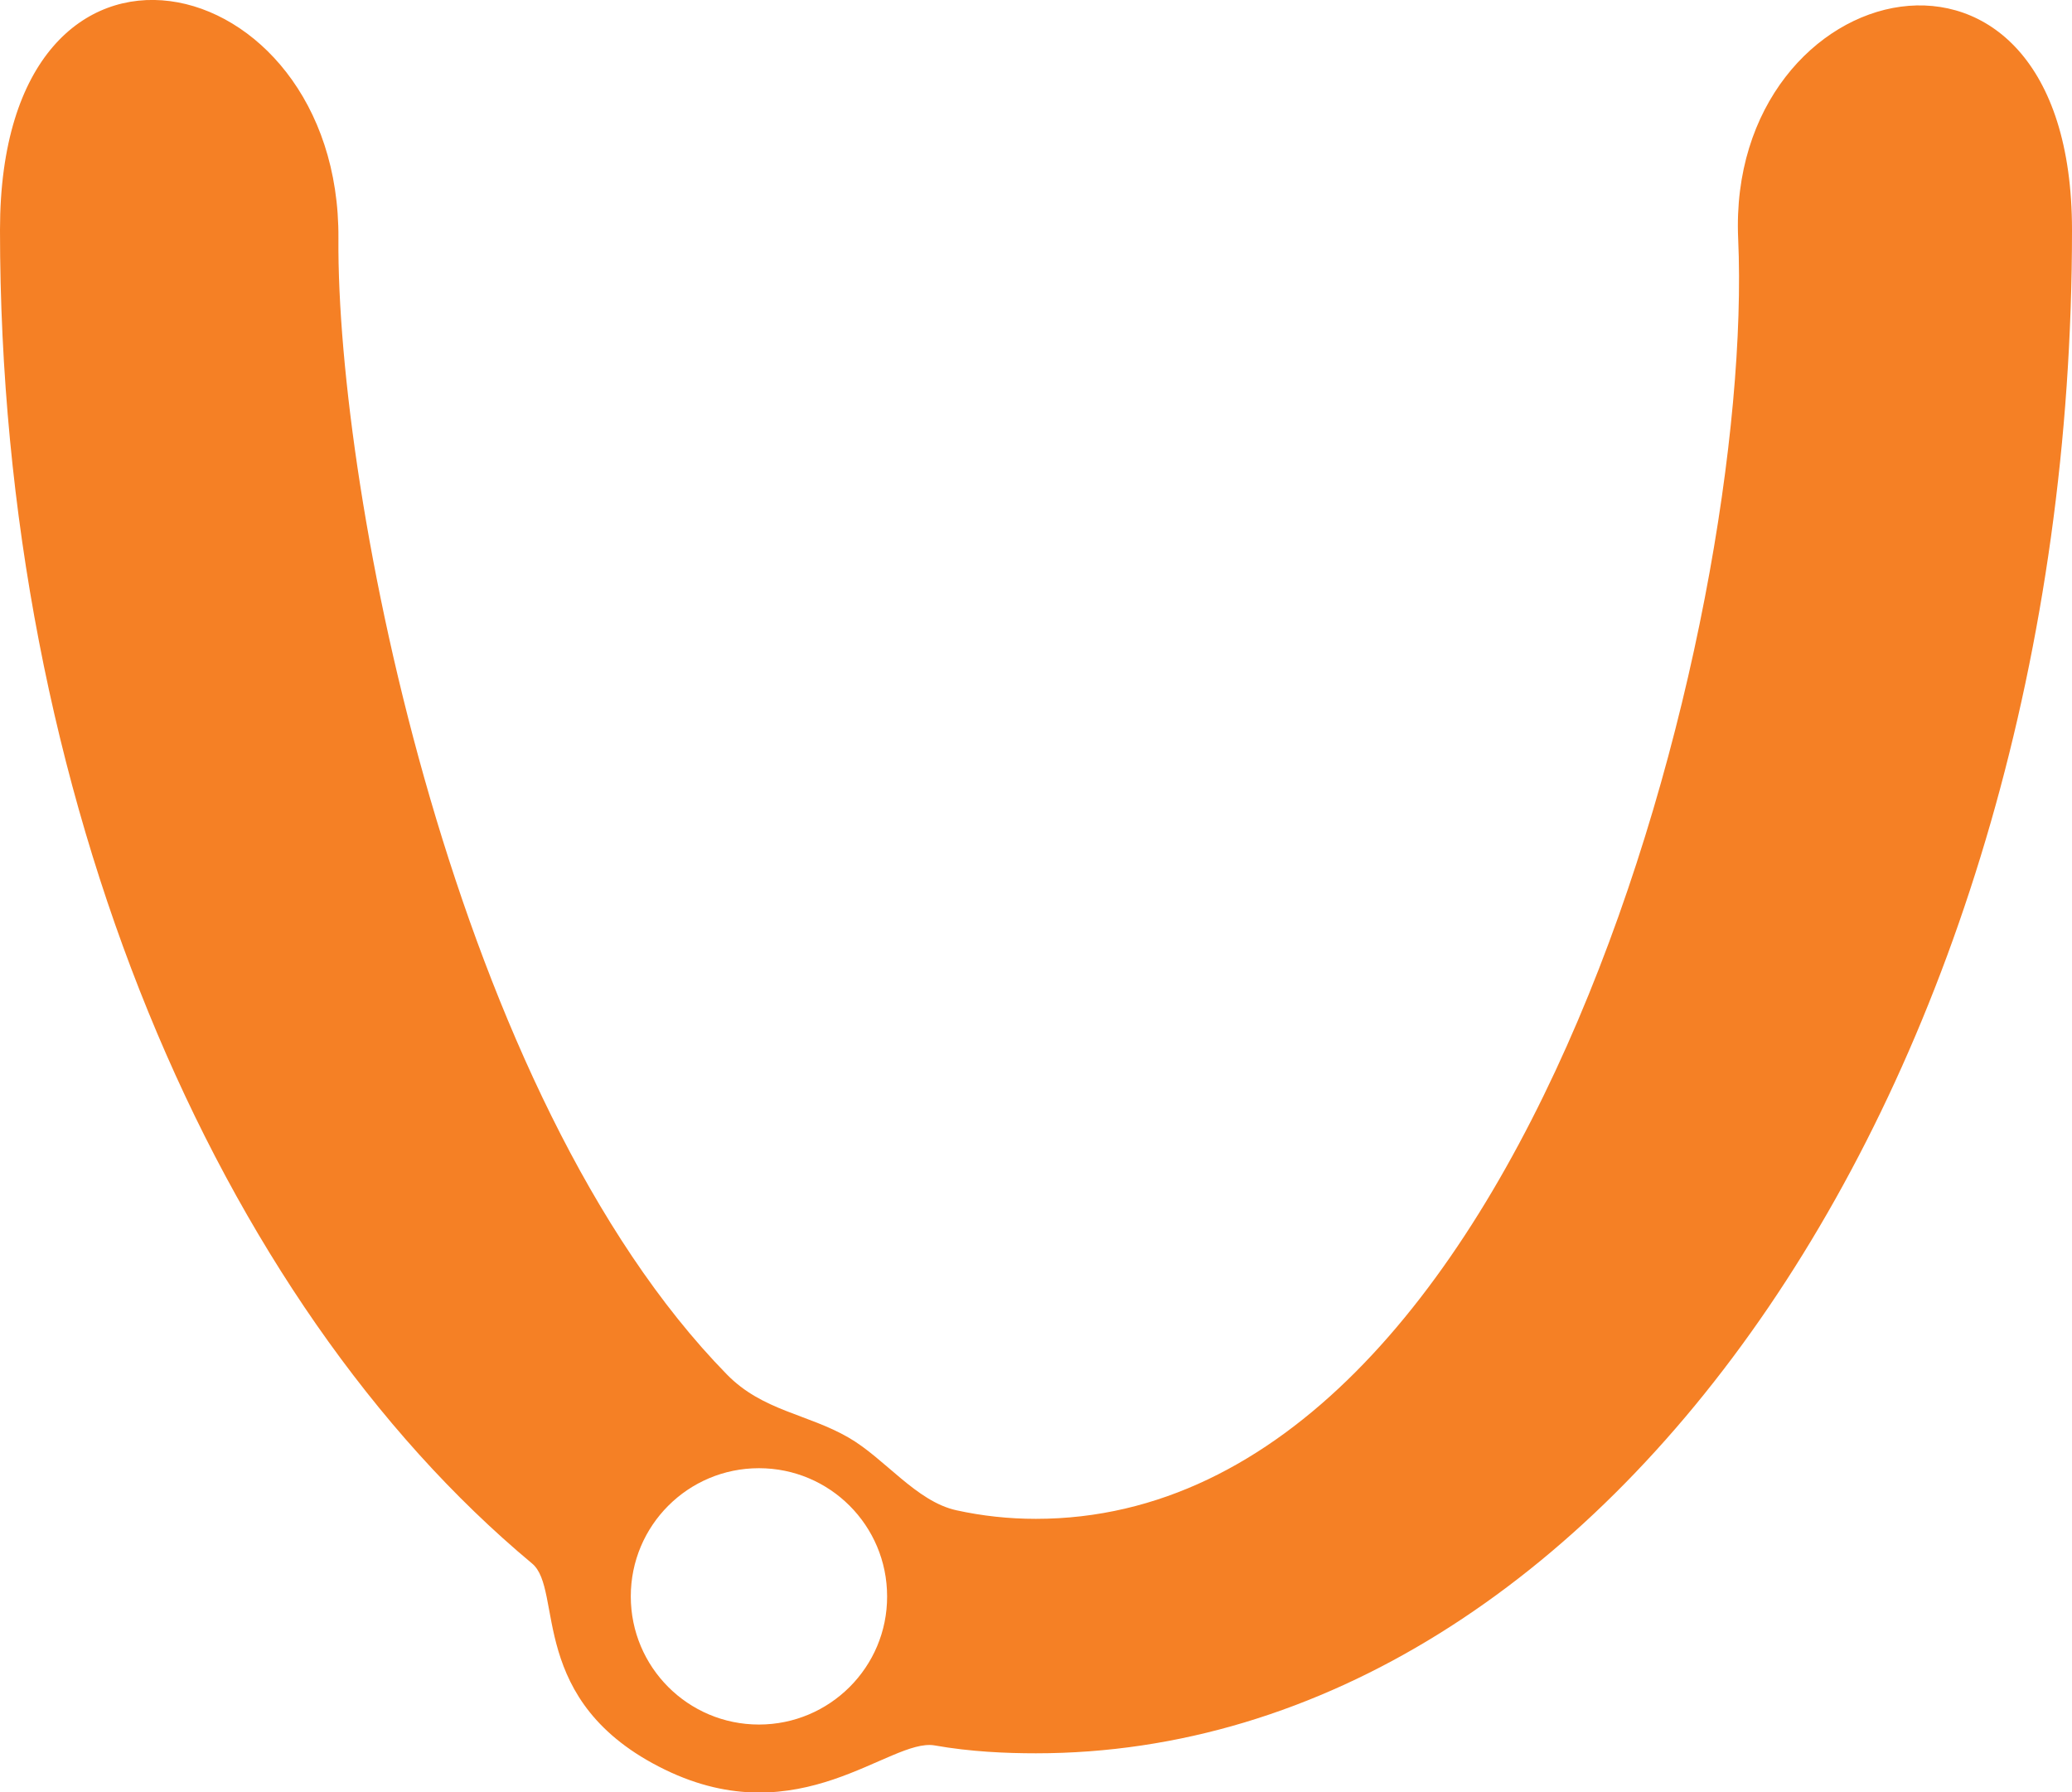 <?xml version="1.0" encoding="utf-8"?>
<!-- Generator: Adobe Illustrator 23.0.0, SVG Export Plug-In . SVG Version: 6.00 Build 0)  -->
<svg version="1.1" xmlns="http://www.w3.org/2000/svg" xmlns:xlink="http://www.w3.org/1999/xlink" x="0px" y="0px"
	 viewBox="0 0 99.43 86" style="enable-background:new 0 0 99.43 86;" xml:space="preserve">
<style type="text/css">
	.st0{fill:#F58025;}
	.st1{display:none;}
	.st2{display:inline;fill:#F58025;}
	.st3{display:inline;}
</style>
<g id="guide">
	<path class="st0" d="M83.41,11.45c0.81,18.15-10.09,61.43-33.7,61.43c-1.31,0-2.58-0.14-3.81-0.41c-1.93-0.42-3.44-2.49-5.18-3.49
		c-1.97-1.14-4.13-1.28-5.84-3.03C21.86,52.65,16.15,23.73,16.24,11.45C16.34-1.77,0-5.58,0,11.03c0,27.29,10.46,51.43,25.53,63.99
		c1.53,1.26-0.28,6.65,6.37,9.89c6.48,3.16,10.79-1.51,12.94-1.16c1.74,0.31,3.46,0.38,4.87,0.38c27.46,0,49.72-32.72,49.72-73.09
		C99.43-5.32,82.85-1.32,83.41,11.45z M36.42,82.75c-3.4,0-6.15-2.75-6.15-6.15c0-3.4,2.75-6.15,6.15-6.15
		c3.4,0,6.15,2.75,6.15,6.15C42.58,79.99,39.82,82.75,36.42,82.75z"/>
</g>
<g id="bar" class="st1">
	<path class="st2" d="M92.4,34.46l3.44-26.09c0.25-1.9-1.09-3.64-2.99-3.89c-1.89-0.25-4.65,1.09-4.9,2.99L84.61,33
		c-4.11,16.82-9.56,35.11-12.71,37.34c-6.46,2.39-34.63,2.99-39.61,0.18c-3.3-2.02-11.16-20.63-17.56-37.79L10.44,7.35
		c-0.32-1.89-3.12-3.16-5.01-2.84c-1.89,0.32-3.16,2.11-2.84,4l4.39,26.04c0,0,0.1,0.82-0.3,0.82c-3.31,0-6.8,3.78-6.8,8.09
		c0,4.5,3.66,8.16,8.16,8.16c1.75,0,3.37-0.55,4.7-1.5c0.15-0.11,0.62-0.2,0.81,0.13c1.73,2.91,8.67,18.49,9.6,21.67
		c0.1,0.33-0.18,0.77-0.31,0.88c-1.72,1.5-2.81,3.7-2.81,6.15c0,4.5,3.66,8.16,8.16,8.16c4.37,0,7.96-3.46,8.15-7.79
		c0.01-0.13,0.16-0.48,0.42-0.52c1.87-0.23,9.61,0.14,13.78,0.14c4.64,0,11.79-0.36,13.91-0.17c0.39,0.04,0.62,0.53,0.63,0.71
		c0.28,4.25,3.83,7.62,8.15,7.62c4.5,0,8.16-3.66,8.16-8.16c0-1.75-0.55-3.37-1.5-4.7c-0.1-0.13-0.29-0.66-0.19-1.03
		c0.96-3.4,7.3-19.11,8.85-21.67c0.15-0.24,0.58-0.26,0.72-0.23c0.67,0.18,1.38,0.28,2.11,0.28c4.5,0,8.16-3.66,8.16-8.16
		c0-3.91-2.76-7.18-6.43-7.98C92.57,35.36,92.4,34.48,92.4,34.46z M8.04,48.15c-2.59,0-4.7-2.11-4.7-4.7s2.11-4.7,4.7-4.7
		s4.7,2.11,4.7,4.7S10.63,48.15,8.04,48.15z M28.2,83.66c-2.59,0-4.7-2.11-4.7-4.7c0-2.59,2.11-4.7,4.7-4.7s4.7,2.11,4.7,4.7
		C32.89,81.55,30.79,83.66,28.2,83.66z M73.24,83.66c-2.59,0-4.7-2.11-4.7-4.7c0-2.59,2.11-4.7,4.7-4.7c2.59,0,4.7,2.11,4.7,4.7
		C77.94,81.55,75.83,83.66,73.24,83.66z M91.39,48.15c-2.59,0-4.7-2.11-4.7-4.7s2.11-4.7,4.7-4.7c2.59,0,4.7,2.11,4.7,4.7
		S93.98,48.15,91.39,48.15z"/>
</g>
<g id="custom_abutment" class="st1">
	<path class="st2" d="M67.97,91V75.06h12.4l10.07-6.18c0-4.11,0.44-7.85,2.75-12.21c1.67-3.15,5.62-6.46,6.32-9.46
		c-3.66-0.08-11.7-0.05-11.7-0.05s-0.82-17.83-1.25-23.76c-0.53-7.25-4.75-25.43-15.94-29.64c-4.5-1.69-10.67,3.4-21.38,5.81
		C38.87,1.9,41.67-5.02,31.99-5.02S19.15,8.67,16.05,26.11c-1.94,11.29-1.91,21.04-1.91,21.04s-16,0.05-14.26,0.05
		c1.69,4.26,5.44,6.07,8.53,11.19c2.36,3.91,3.06,10.48,3.06,10.48l10.39,6.18h12.4V91H67.97z"/>
</g>
<g id="Layer_4" class="st1">
	<g class="st3">
		<path class="st0" d="M57.17,45.87c0-7.45,0-47.17,0-47.17c0-3.13-2.56-5.7-5.7-5.7c-3.13,0-5.7,2.56-5.7,5.7c0,0,0,40.39,0,46.78
			c-24.62,0-26-22.12-35.08-34.66c0,0-1.61-2.78-4.96-1.76c-2.9,0.88-1.7,4.7-1.7,4.7s6.33,16.49,6.33,27.88s0,51.37,0,51.37h78.86
			c0,0,0-39.1,0-51.37c0-10.88,6.17-27.9,6.17-27.9s1.49-3.22-2.16-4.68c-3.55-1.42-5,3.3-5,3.3S79.34,45.87,57.17,45.87z"/>
	</g>
</g>
<g id="Layer_5" class="st1">
	<path class="st2" d="M82.74,46.74V-0.65c0-3.49-2.86-6.35-6.35-6.35H25.55c-3.59,0-6.53,2.94-6.53,6.53v47.2l-13.48,0v7.09
		l2.49,1.23l0.01,14.58l10.97,6.53h13.1V93h35.61V76.16h13.1l10.64-6.53l0.02-14.58l2.47-1.23v-7.08L82.74,46.74z"/>
</g>
<g id="Layer_6" class="st1">
	<g class="st3">
		<g>
			<path class="st0" d="M58.68,49.47h24.45c-2.99,15.67-16.75,27.51-33.29,27.51c-18.72,0-33.89-15.17-33.89-33.89
				S31.12,9.19,49.84,9.19c15.99,0,29.39,11.07,32.96,25.97h7.94c-3.71-19.2-20.63-33.74-40.9-33.74
				c-22.98,0-41.67,18.69-41.67,41.67s18.69,41.67,41.67,41.67c22.69,0,41.2-18.23,41.66-40.81l-30.76-0.34
				C60.64,45.79,59.89,47.81,58.68,49.47z"/>
			<path class="st0" d="M49.84-6.83c-27.57,0-49.91,22.35-49.91,49.91S22.27,93,49.84,93s49.91-22.35,49.91-49.91
				S77.4-6.83,49.84-6.83z M49.84,86.15c-23.75,0-43.06-19.32-43.06-43.06S26.09,0.02,49.84,0.02c21.58,0,39.49,15.95,42.59,36.68
				h-1.42h-7.88H58.68c1.14,1.58,1.87,3.47,2.04,5.52l22.42,0.16l9.76,0.06c0,0.22,0.02,0.43,0.02,0.65
				C92.9,66.83,73.58,86.15,49.84,86.15z"/>
			
				<ellipse transform="matrix(0.707 -0.707 0.707 0.707 -15.87 47.861)" class="st0" cx="49.84" cy="43.09" rx="9.52" ry="9.52"/>
		</g>
	</g>
</g>
</svg>
